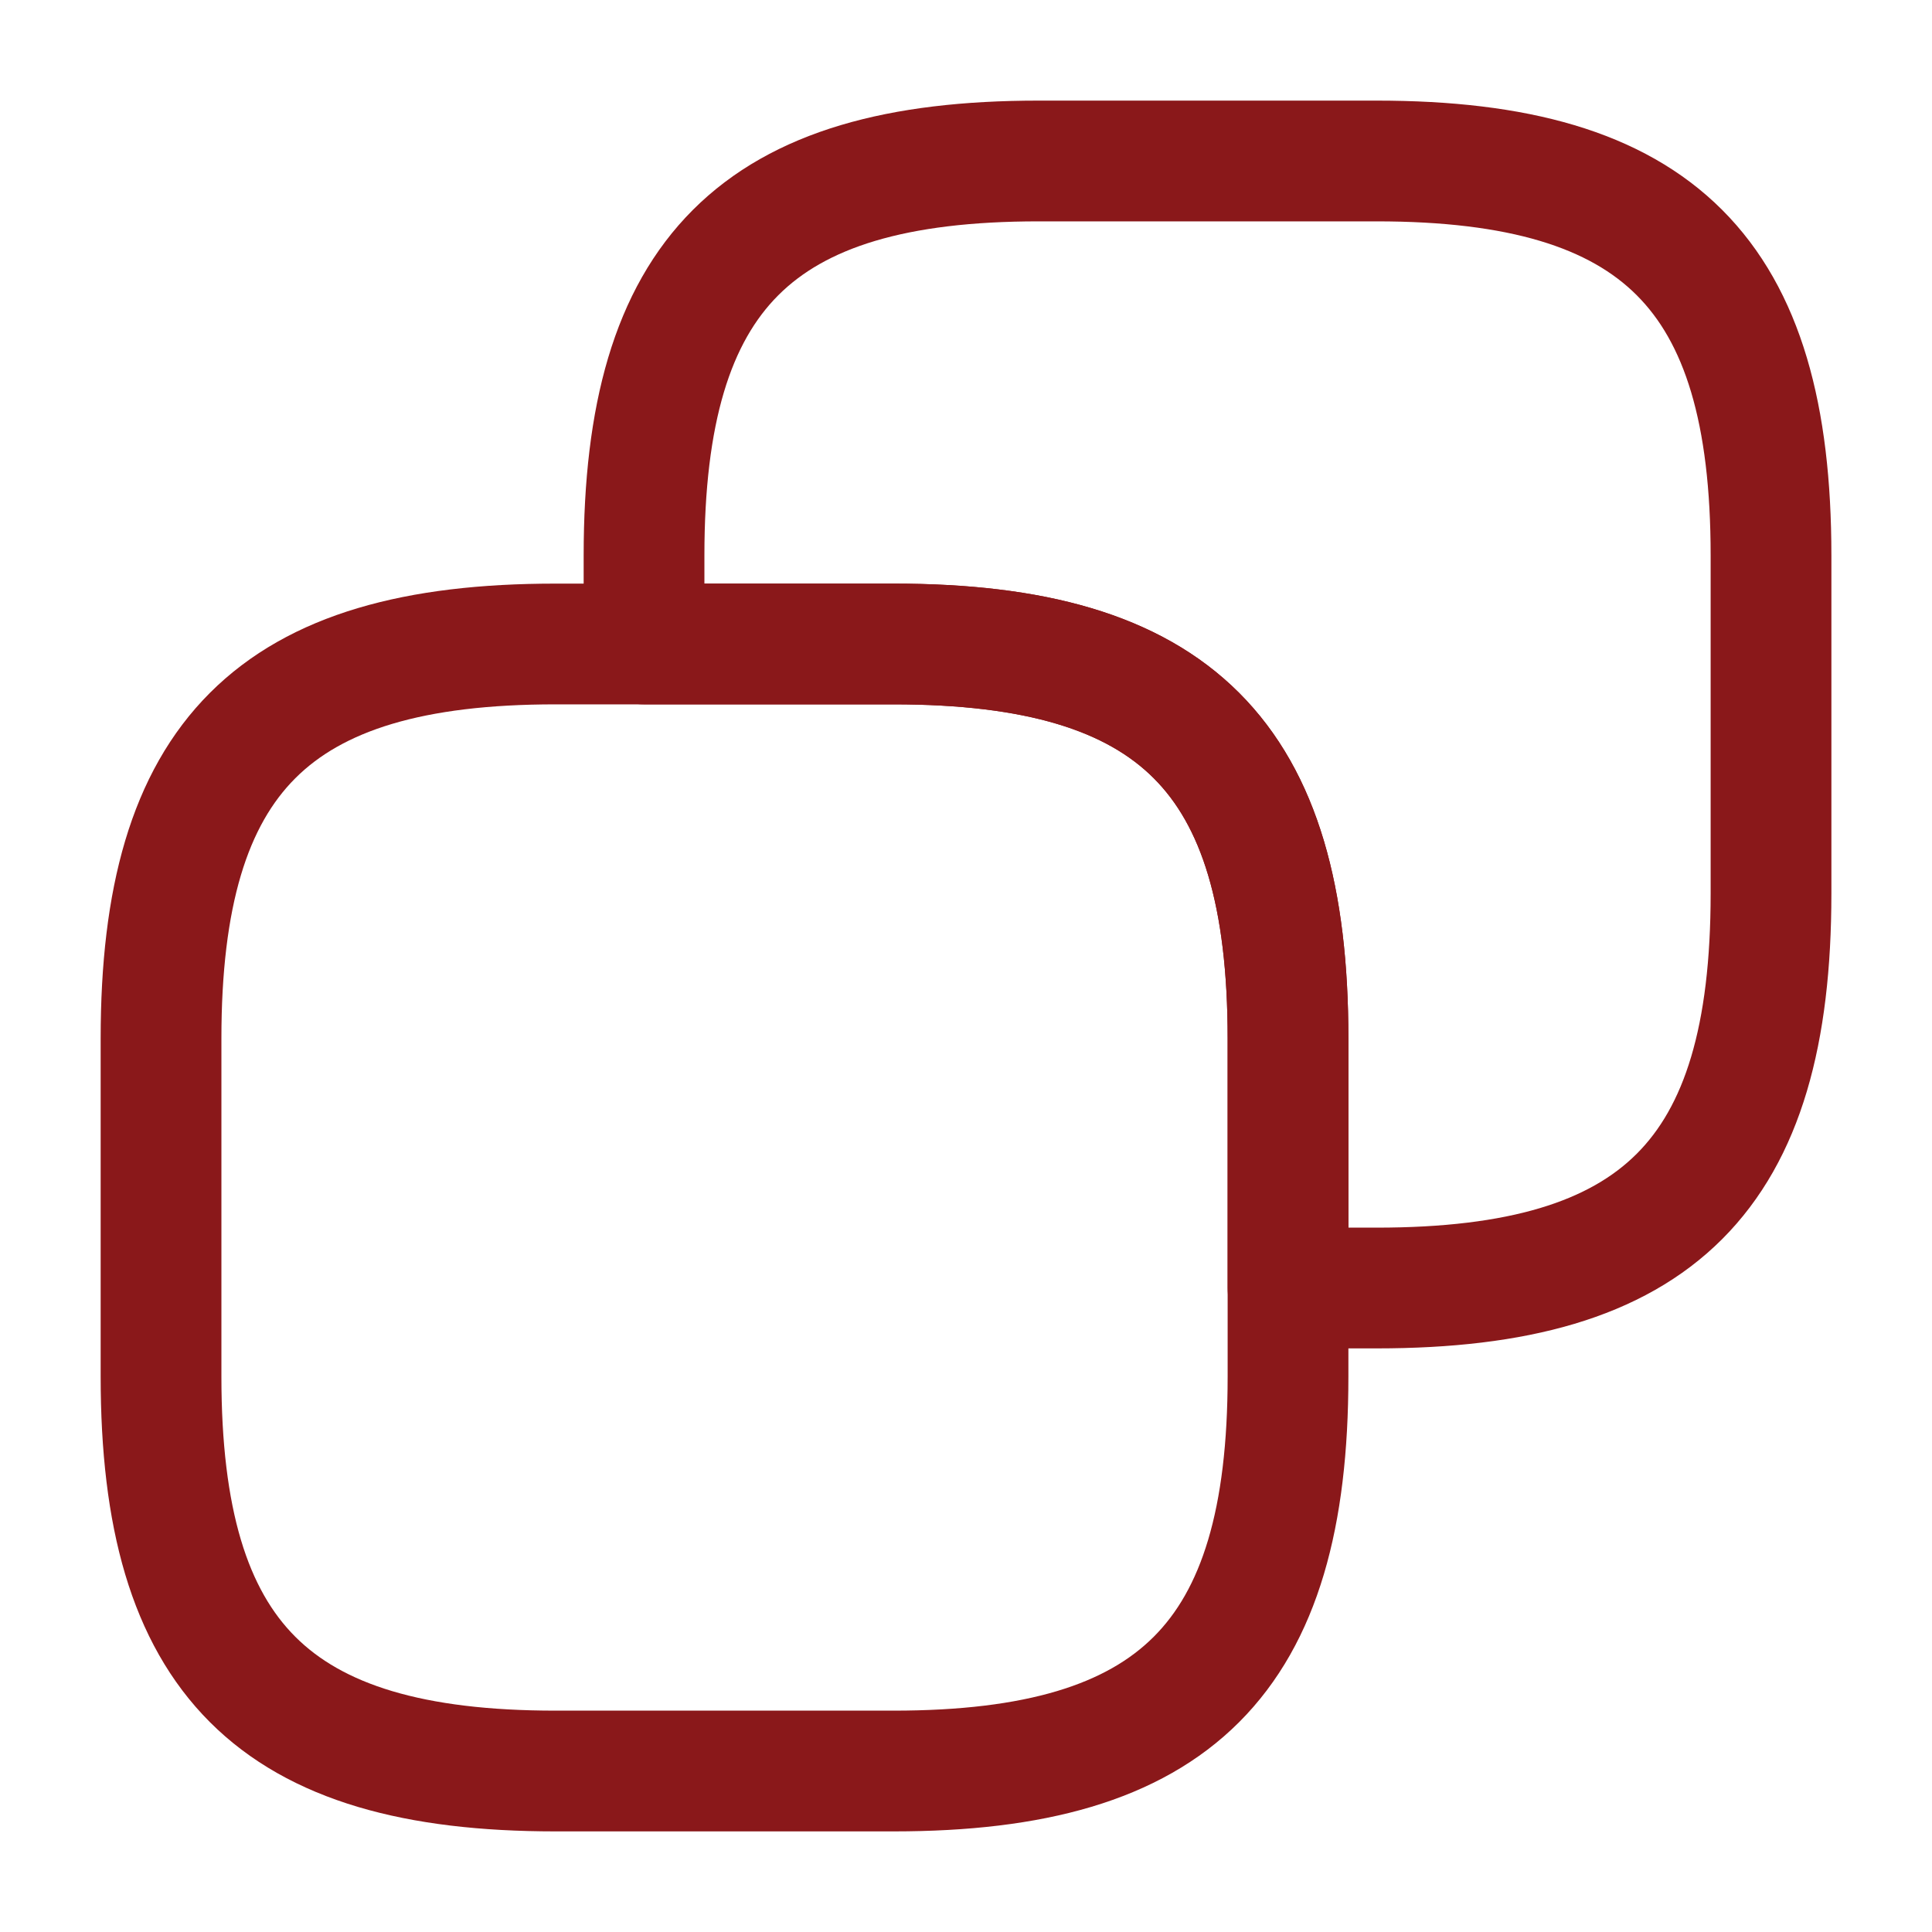 <?xml version="1.0" encoding="UTF-8"?> <svg xmlns="http://www.w3.org/2000/svg" width="40" height="40" viewBox="0 0 40 40" fill="none"><path d="M26.667 21.5V28.5C26.667 34.333 24.334 36.667 18.501 36.667H11.501C5.667 36.667 3.334 34.333 3.334 28.5V21.5C3.334 15.667 5.667 13.333 11.501 13.333H18.501C24.334 13.333 26.667 15.667 26.667 21.5Z" stroke="#8A181A" stroke-width="2.5" stroke-linecap="round" stroke-linejoin="round"></path><path d="M36.667 11.5V18.5C36.667 24.333 34.334 26.667 28.501 26.667H26.667V21.5C26.667 15.667 24.334 13.333 18.501 13.333H13.334V11.5C13.334 5.667 15.667 3.333 21.501 3.333H28.501C34.334 3.333 36.667 5.667 36.667 11.5Z" stroke="#8A181A" stroke-width="2.5" stroke-linecap="round" stroke-linejoin="round"></path></svg> 